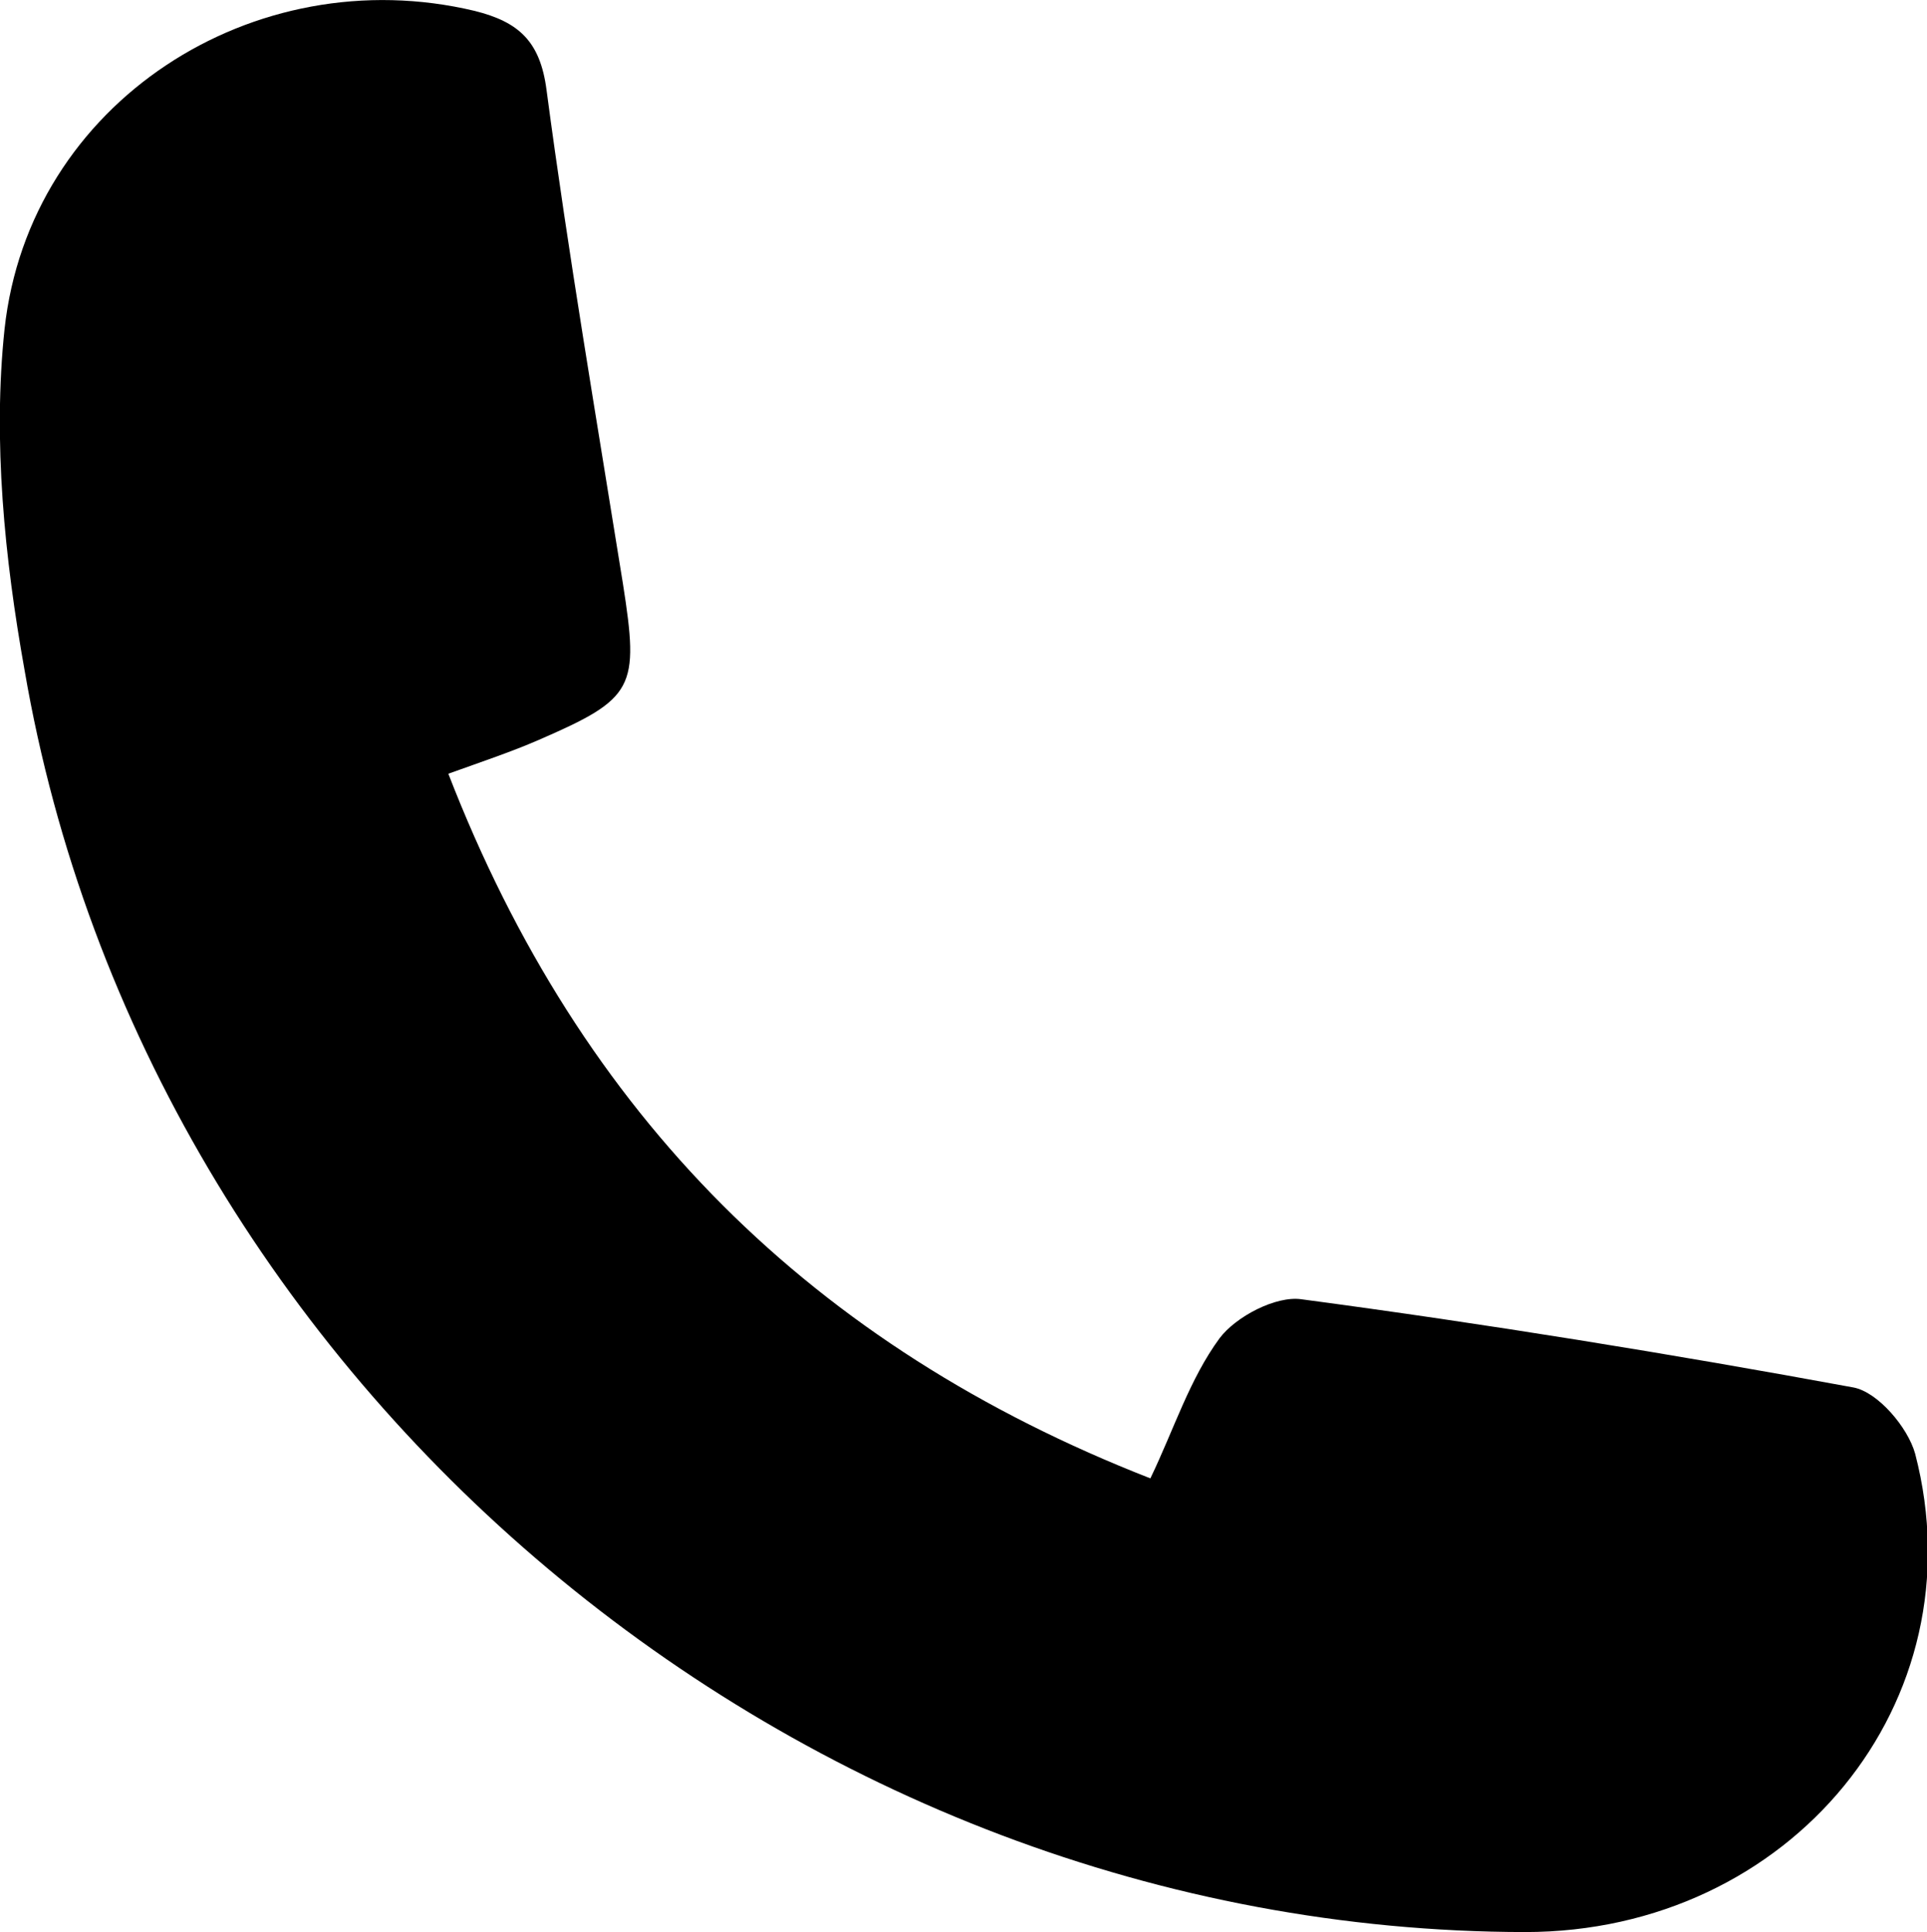 <?xml version="1.0" encoding="UTF-8"?>
<svg id="Layer_1" data-name="Layer 1" xmlns="http://www.w3.org/2000/svg" viewBox="0 0 21.19 21.25">
  <path d="M4.93,8.51c1.46,3.77,4.01,6.3,7.72,7.75,.26-.54,.43-1.09,.76-1.54,.18-.24,.62-.47,.9-.43,2.03,.27,4.06,.6,6.07,.97,.27,.05,.6,.44,.68,.73,.71,2.73-1.37,5.26-4.29,5.26-7.99-.01-15.15-6.01-16.5-13.88C.05,6.14-.08,4.85,.05,3.62,.32,1.13,2.79-.46,5.22,.12c.48,.12,.72,.33,.79,.87,.24,1.81,.55,3.62,.84,5.43,.18,1.15,.13,1.26-.93,1.72-.3,.13-.6,.23-.99,.37Z"/>
</svg>